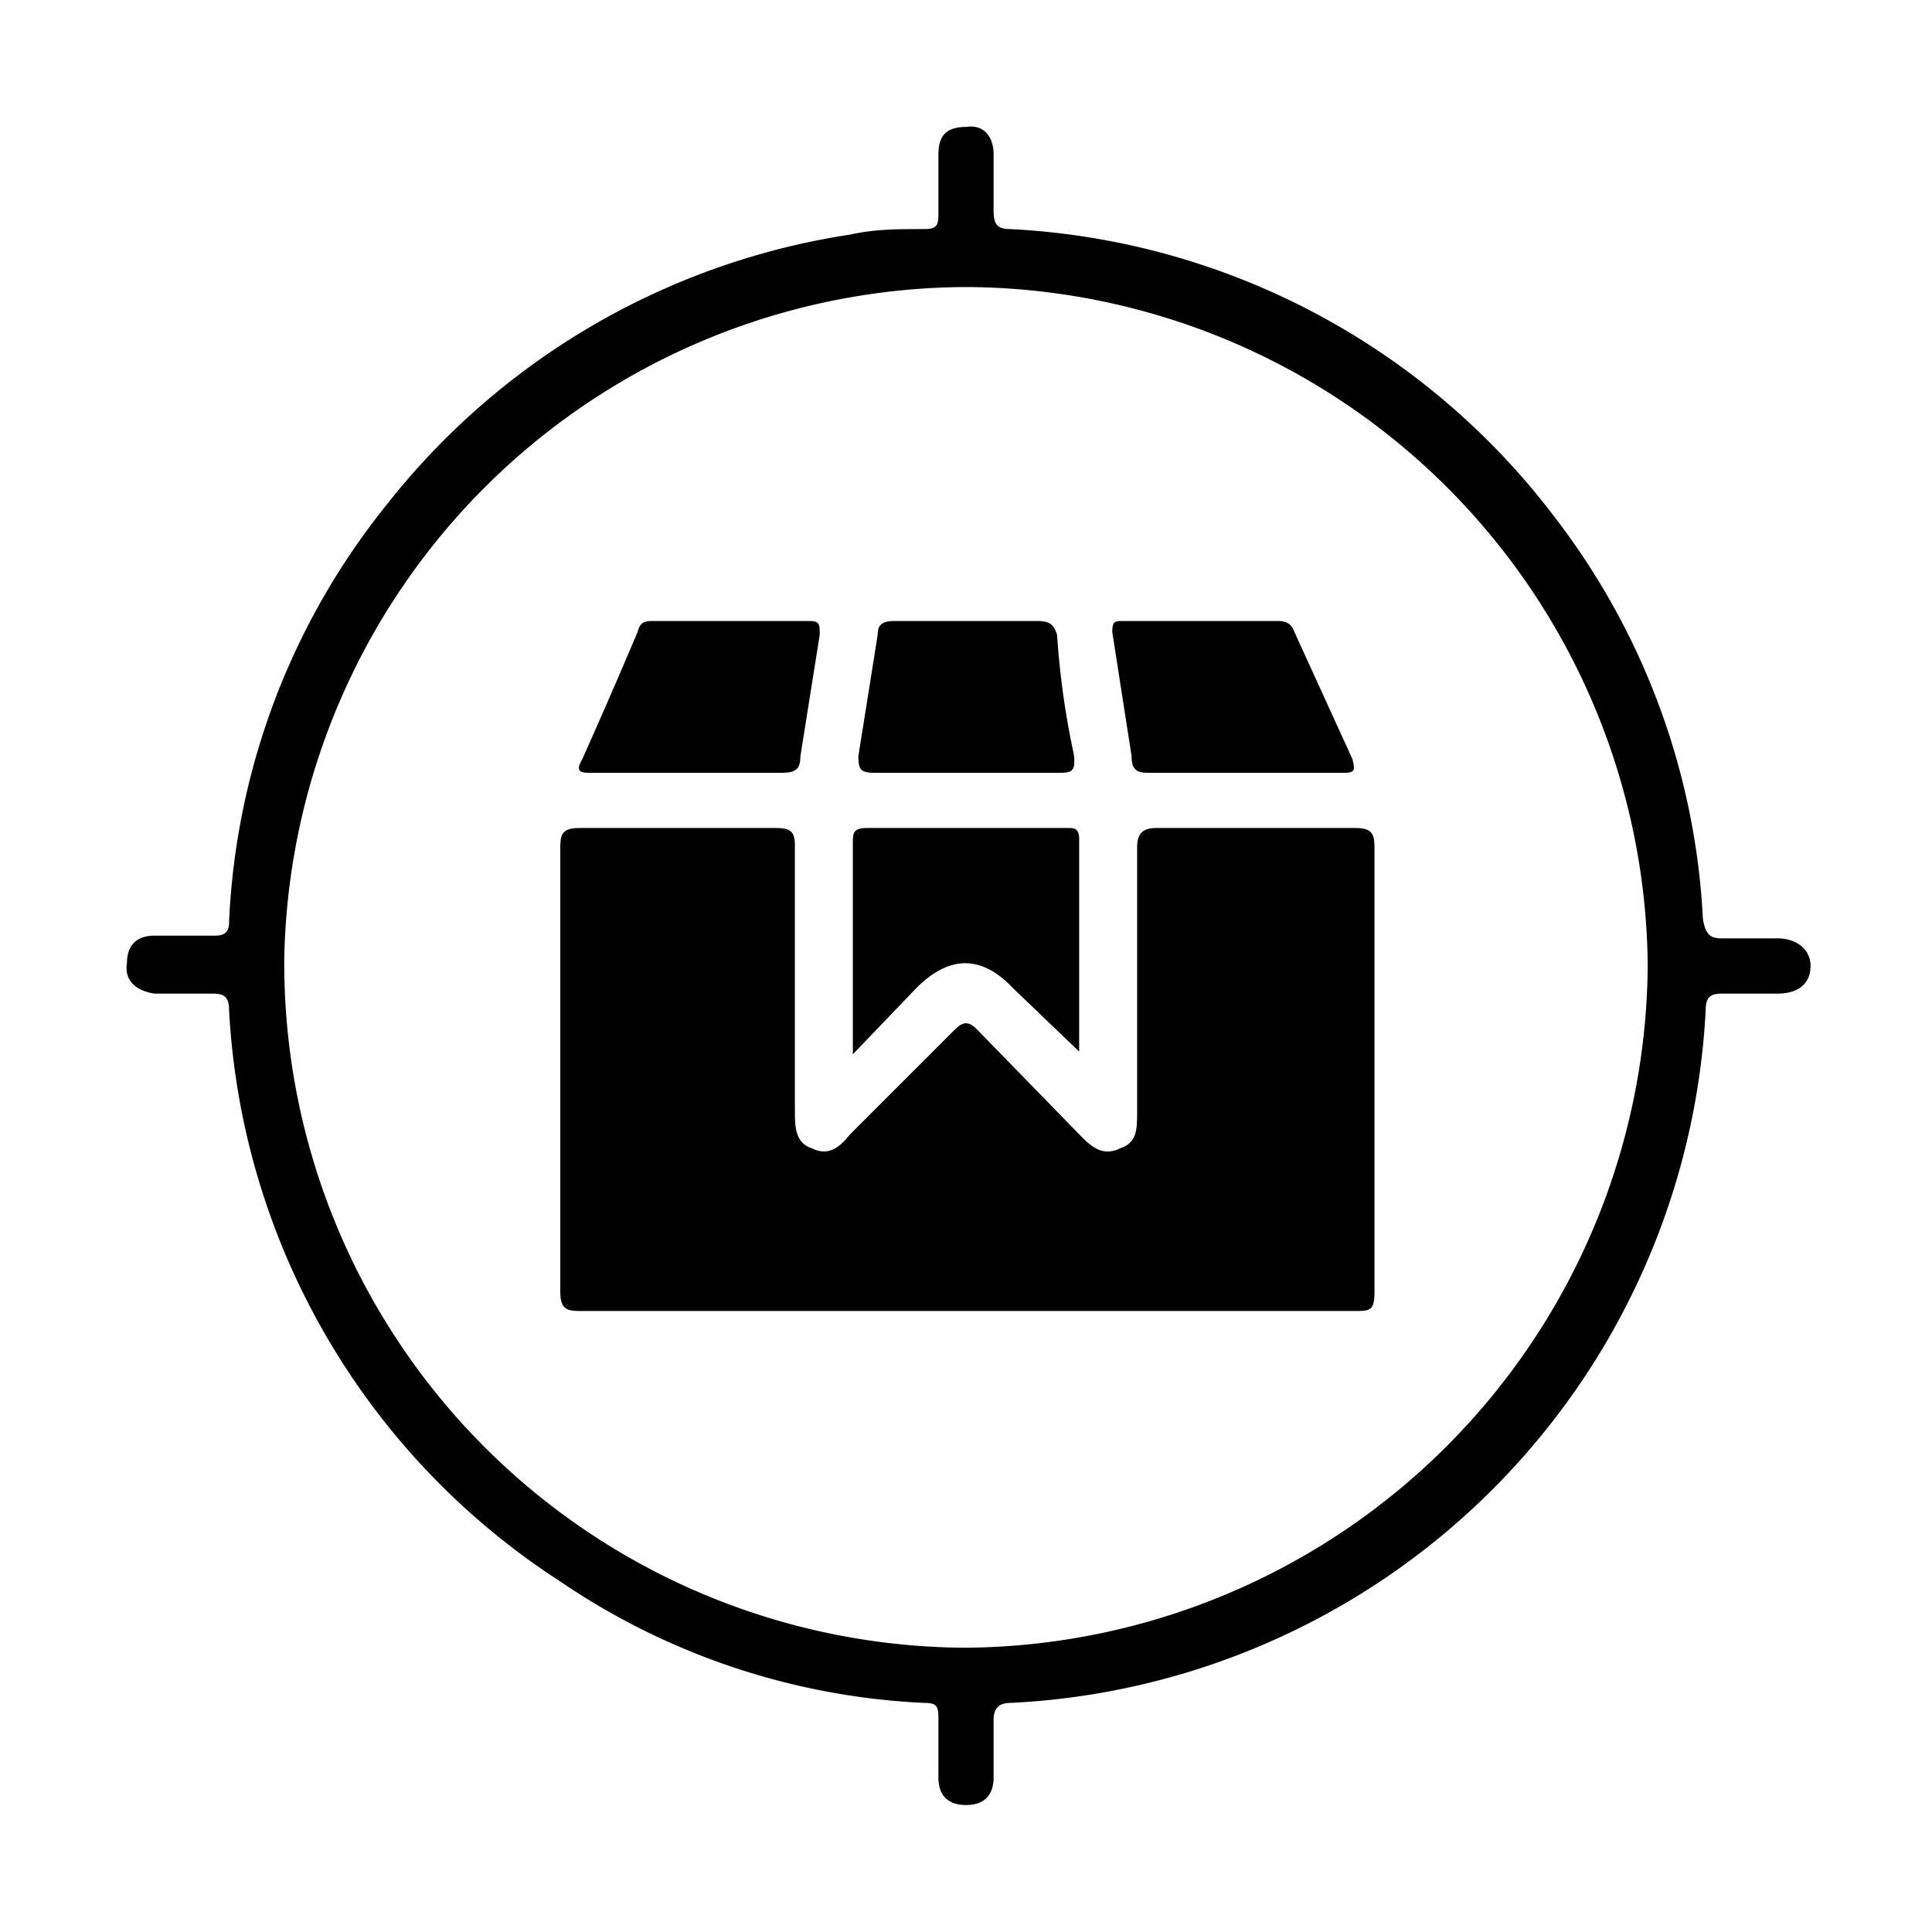 <svg xmlns="http://www.w3.org/2000/svg" viewBox="0 0 70 70"><path d="M64.4 34h-2c-.4 0-.6-.1-.7-.7a26 26 0 0 0-5.4-14.6A26.4 26.4 0 0 0 36.6 8.3c-.5 0-.6-.2-.6-.7v-2c0-.7-.4-1.1-1-1-.7 0-1 .3-1 1v2.1c0 .4 0 .6-.5.6-1 0-1.8 0-2.7.2A26.4 26.4 0 0 0 14 18.3a25.9 25.9 0 0 0-5.7 15.1c0 .4-.2.5-.5.5H5.6c-.7 0-1 .4-1 1-.1.6.3 1 1 1.1h2.1c.4 0 .6.1.6.6a26.3 26.3 0 0 0 12 20.7 25.5 25.5 0 0 0 13.2 4.4c.4 0 .5.1.5.5v2.2c0 .7.4 1 1 1 .7 0 1-.4 1-1v-2.1c0-.4.2-.6.6-.6a26.5 26.5 0 0 0 25.2-25.1c0-.5.2-.6.6-.6h2c.8 0 1.2-.4 1.2-1s-.5-1-1.2-1ZM35 59.7a24.8 24.8 0 0 1-24.7-25A24.8 24.8 0 0 1 35 10.4 24.8 24.8 0 0 1 59.7 35 24.9 24.9 0 0 1 35 59.7Z"/><path d="M49.8 30.7c0-.5-.1-.7-.7-.7h-7.2c-.5 0-.7.2-.7.7v9.6c0 .6 0 1.1-.6 1.3-.6.3-1 0-1.4-.4l-3.8-3.9c-.3-.3-.5-.3-.8 0l-3.8 3.8c-.4.5-.8.8-1.4.5-.6-.2-.6-.8-.6-1.4v-9.6c0-.5-.2-.6-.7-.6H21c-.6 0-.7.2-.7.7v16.1c0 .6.2.7.7.7h28.2c.5 0 .6-.1.6-.7V30.7Z"/><path d="M30.9 36.2v2l2.3-2.4q1.8-1.8 3.5 0l2.4 2.3v-7.7c0-.4-.2-.4-.4-.4h-7.3c-.5 0-.5.2-.5.6v5.6ZM21.4 28h6.9c.5 0 .7-.1.7-.6l.7-4.4c0-.4 0-.5-.4-.5h-5.6c-.3 0-.5 0-.6.4a243.3 243.3 0 0 1-2 4.6c-.3.5 0 .5.3.5Zm19.6-.6c0 .5.2.6.6.6h7.1c.4 0 .4-.1.3-.5l-2.1-4.6c-.1-.3-.3-.4-.6-.4h-5.6c-.3 0-.4 0-.4.4l.7 4.5Zm-9.3.6h6.6c.5 0 .7 0 .6-.7-.3-1.4-.5-2.8-.6-4.3-.1-.3-.2-.5-.7-.5h-5.2c-.5 0-.6.2-.6.5l-.7 4.4c0 .5.1.6.6.6Z"/></svg>